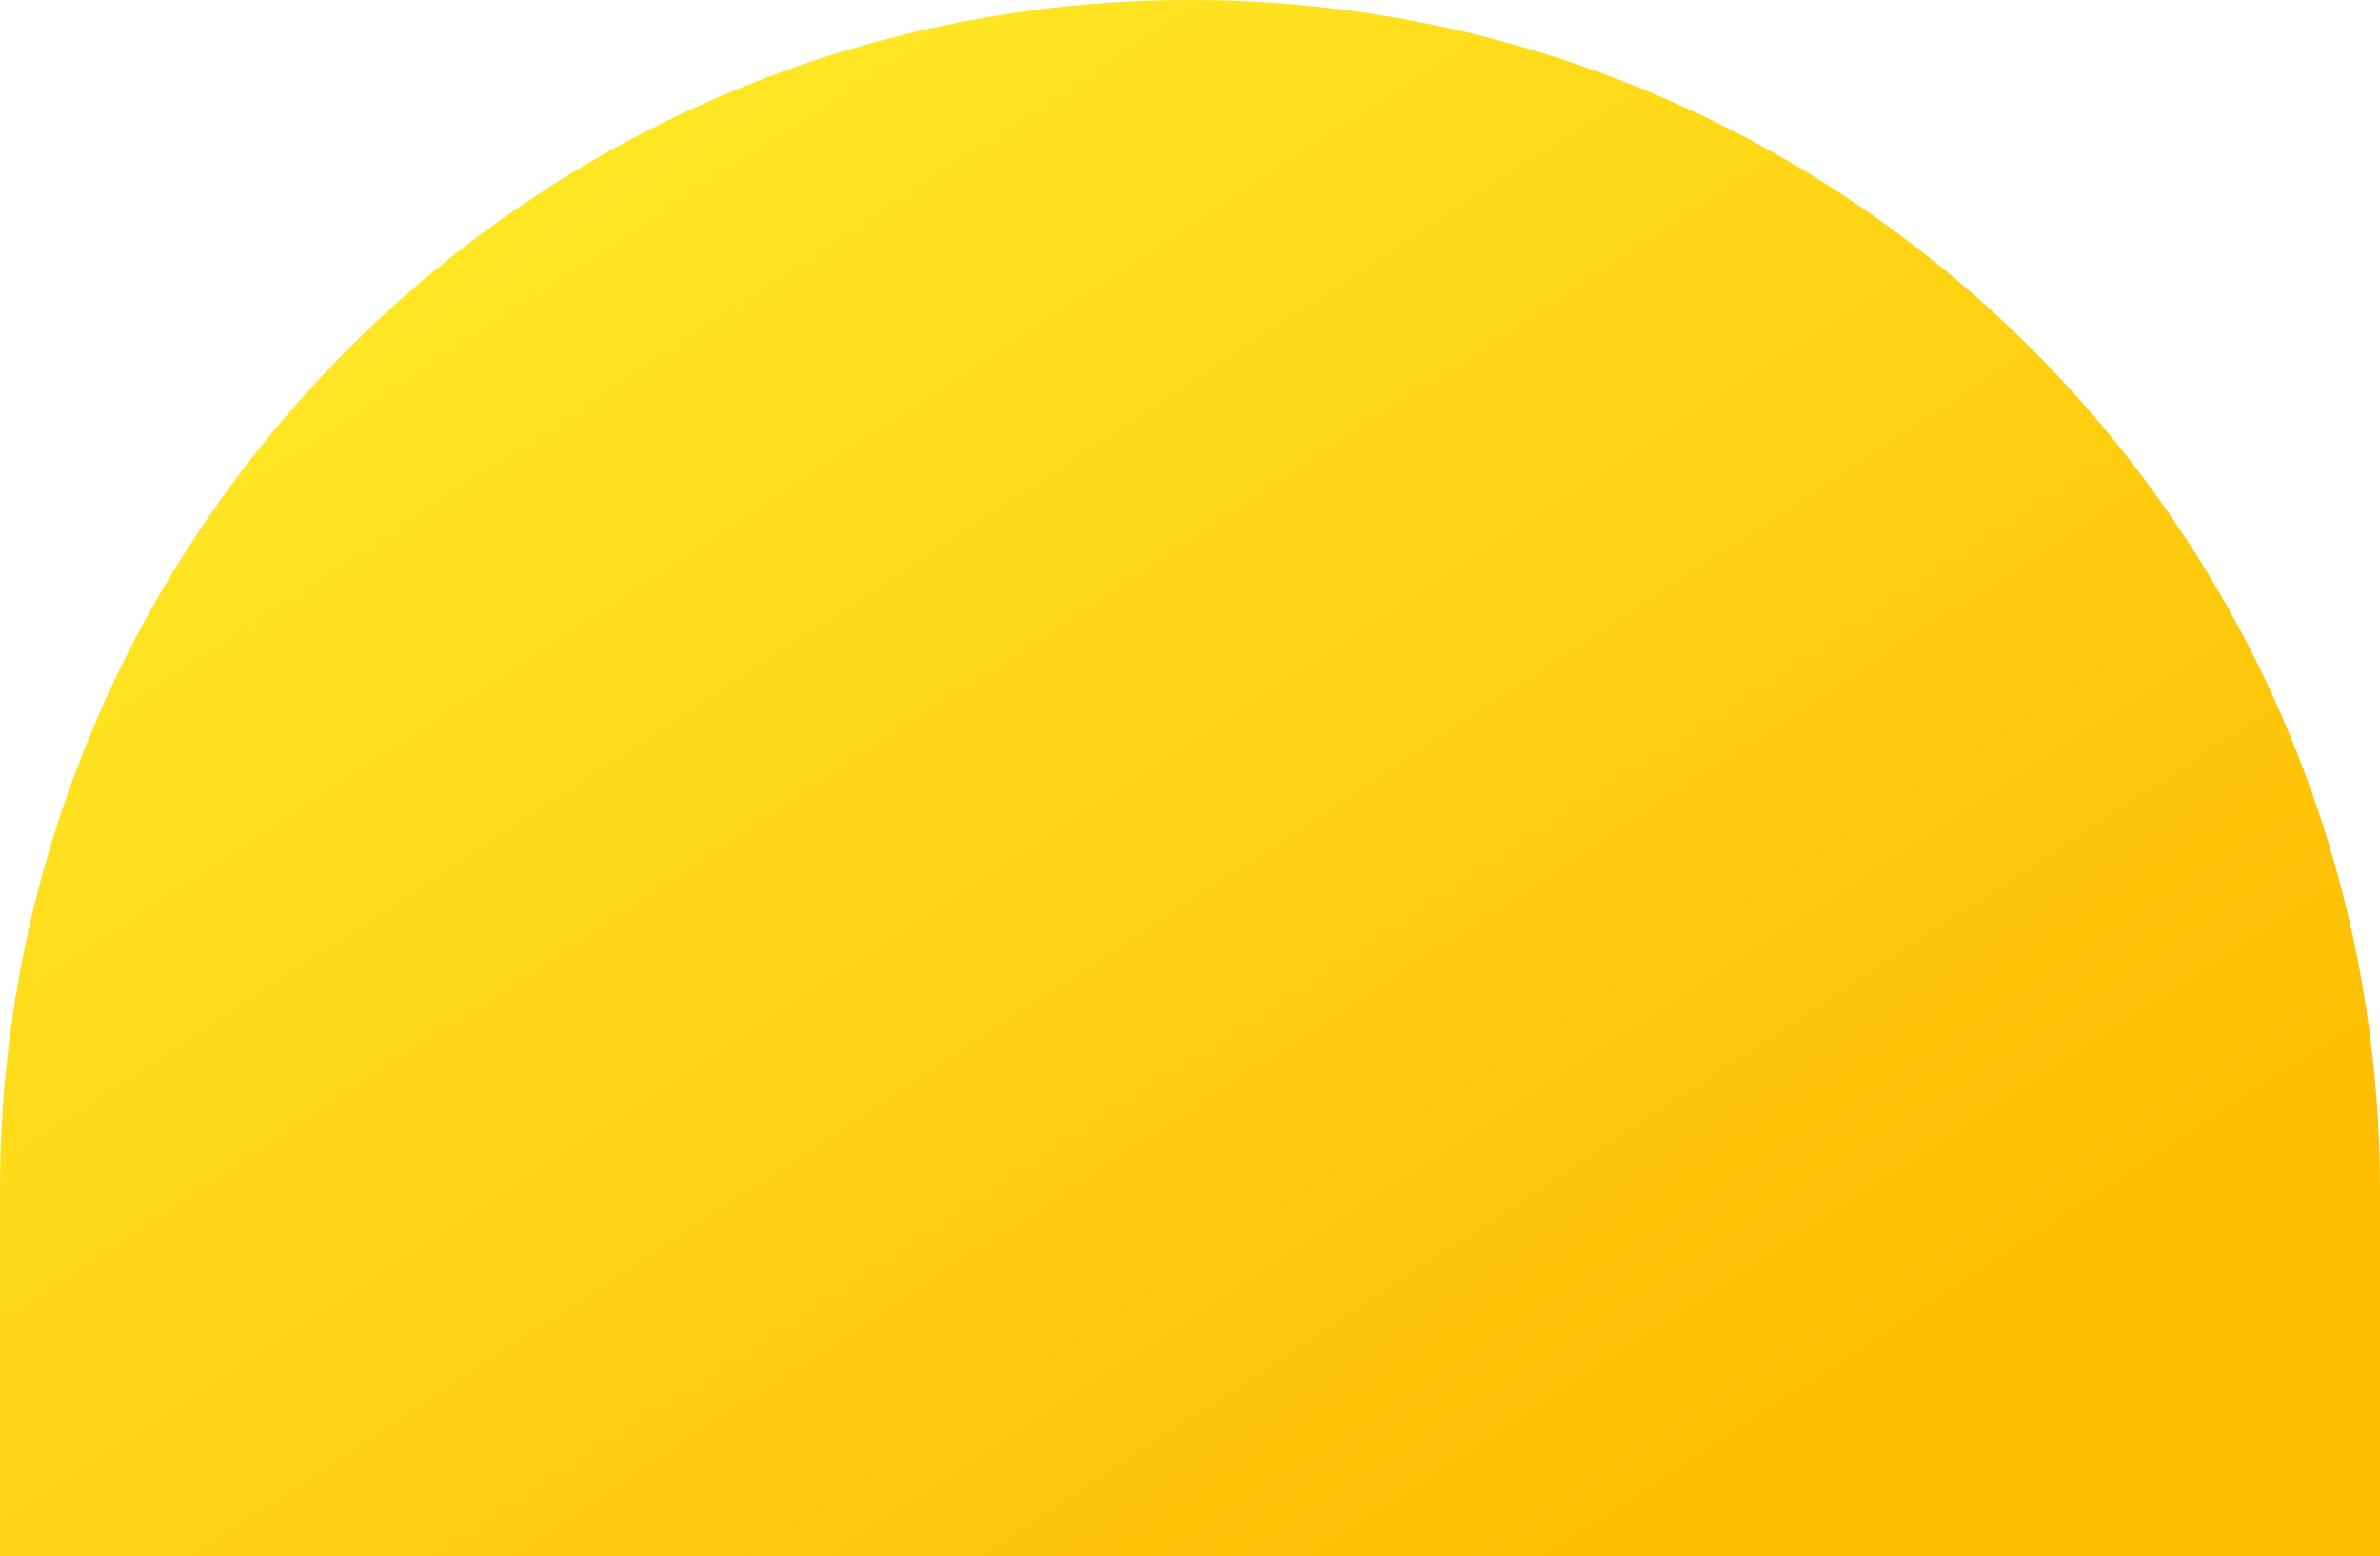 <svg width="257" height="168" viewBox="0 0 257 168" fill="none" xmlns="http://www.w3.org/2000/svg">
<path d="M0 128.5C0 57.531 57.531 0 128.5 0V0C199.469 0 257 57.531 257 128.5V168H0V128.5Z" fill="url(#paint0_linear_1510_1146)"/>
<defs>
<linearGradient id="paint0_linear_1510_1146" x1="16.159" y1="10.971" x2="139.665" y2="199.405" gradientUnits="userSpaceOnUse">
<stop stop-color="#FFED29"/>
<stop offset="1" stop-color="#FEBD01"/>
</linearGradient>
</defs>
</svg>

